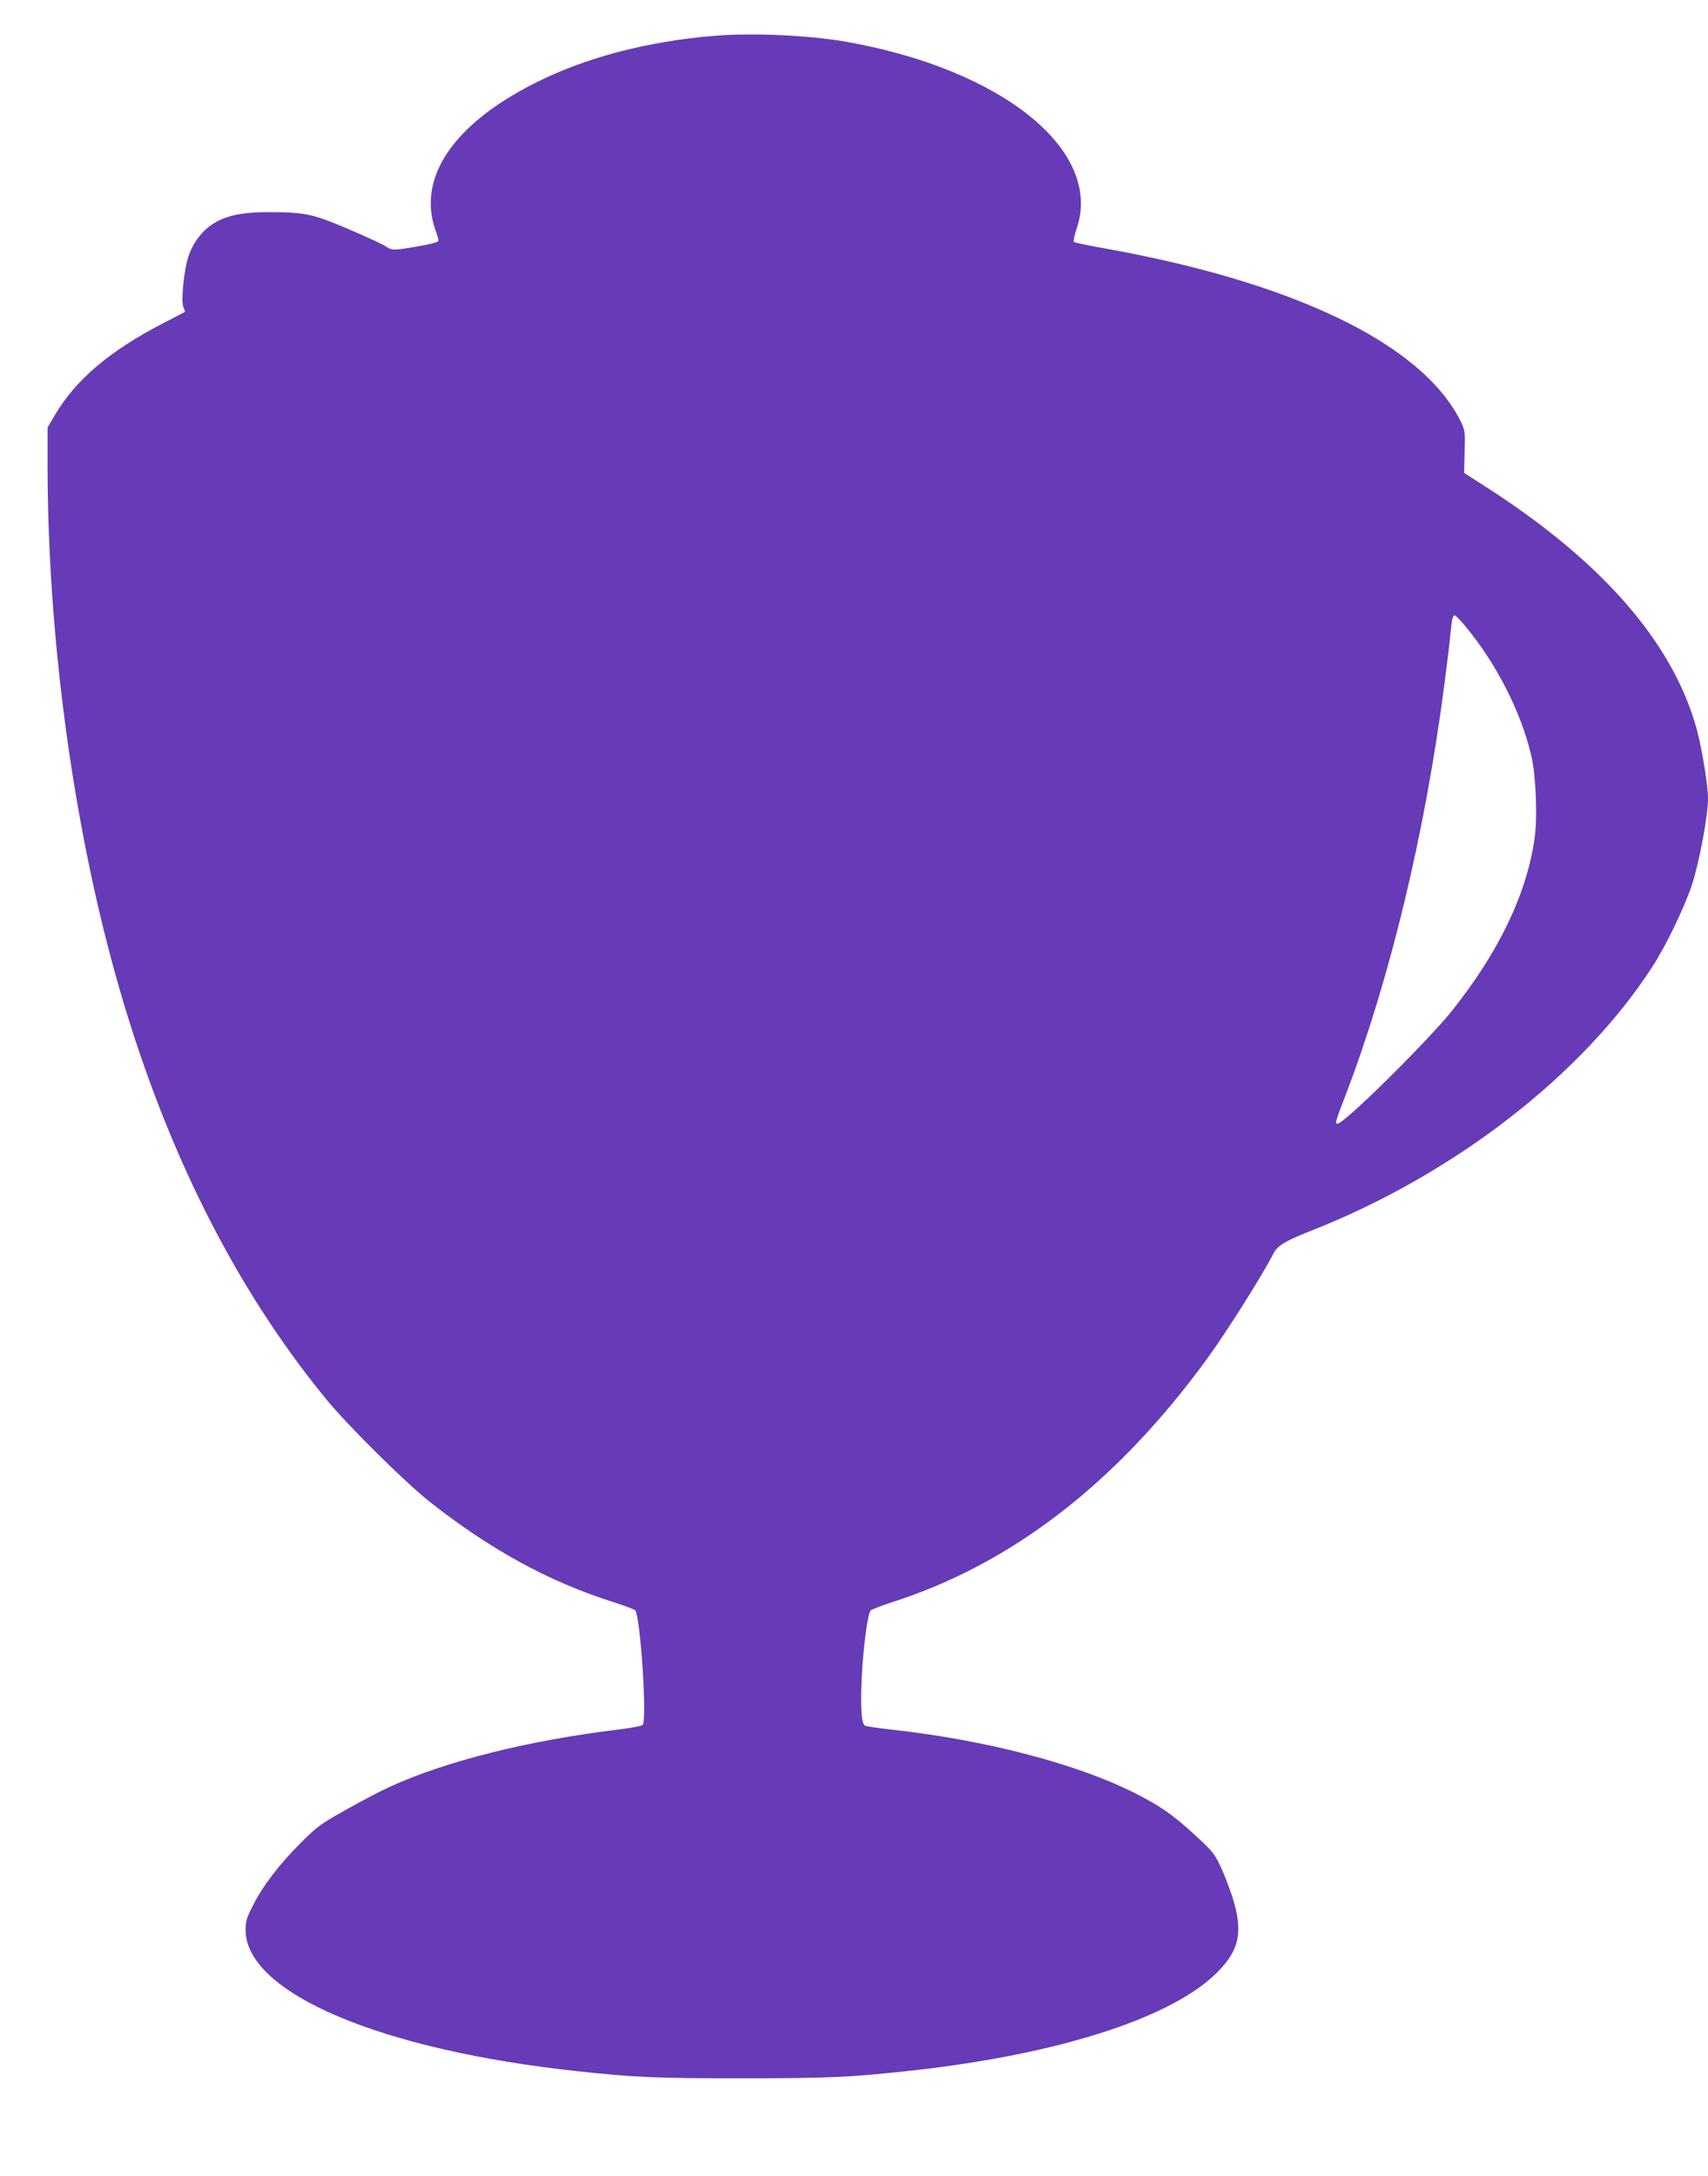 <?xml version="1.0" standalone="no"?>
<!DOCTYPE svg PUBLIC "-//W3C//DTD SVG 20010904//EN"
 "http://www.w3.org/TR/2001/REC-SVG-20010904/DTD/svg10.dtd">
<svg version="1.0" xmlns="http://www.w3.org/2000/svg"
 width="1005pt" height="1280pt" viewBox="0 0 1005 1280"
 preserveAspectRatio="xMidYMid meet">
<g transform="translate(0,1280) scale(0.1,-0.1)"
fill="#673ab7" stroke="none">
<path d="M4200 12589 c-396 -33 -757 -128 -1055 -279 -481 -243 -693 -559
-581 -869 9 -24 16 -49 16 -56 0 -8 -33 -18 -87 -28 -169 -31 -188 -31 -219
-9 -16 12 -114 58 -218 102 -215 92 -259 101 -466 102 -159 1 -252 -18 -331
-65 -65 -39 -122 -112 -149 -192 -28 -80 -46 -268 -31 -302 7 -14 10 -27 9
-28 -2 -1 -61 -32 -133 -69 -309 -160 -510 -330 -631 -536 l-44 -75 0 -230 c1
-987 145 -2070 396 -2976 276 -997 693 -1838 1243 -2509 129 -157 460 -485
606 -601 352 -279 701 -471 1072 -589 73 -23 136 -47 141 -53 30 -39 70 -635
44 -673 -4 -6 -70 -19 -147 -28 -528 -64 -1017 -187 -1345 -338 -47 -21 -159
-80 -250 -131 -152 -85 -173 -100 -270 -197 -124 -123 -223 -252 -282 -369
-37 -72 -43 -92 -43 -145 3 -370 799 -707 1960 -830 333 -36 456 -41 960 -41
521 0 641 6 1005 46 874 97 1544 316 1803 588 122 128 141 232 79 431 -19 58
-51 141 -72 185 -34 71 -51 92 -150 182 -128 118 -203 170 -355 247 -338 170
-871 310 -1420 371 -82 9 -157 20 -165 24 -22 12 -28 110 -19 291 9 178 35
370 52 387 7 6 64 28 127 49 704 225 1321 702 1853 1432 111 152 327 494 391
620 23 45 70 73 217 131 841 330 1599 916 2012 1555 79 122 188 347 231 477
45 136 96 409 96 513 0 75 -35 289 -65 402 -138 510 -556 991 -1245 1432
l-125 80 3 125 c3 122 2 127 -26 184 -230 455 -991 819 -2126 1018 -77 14
-143 28 -147 32 -4 5 3 40 16 78 157 458 -436 938 -1360 1100 -220 38 -550 53
-775 34z m4425 -3476 c183 -221 328 -508 386 -762 26 -111 36 -354 20 -472
-44 -329 -208 -674 -487 -1024 -146 -182 -635 -665 -674 -665 -16 0 -13 11 49
172 260 681 466 1536 580 2413 16 127 33 262 36 300 8 83 13 105 25 105 5 0
35 -30 65 -67z"/>
</g>
</svg>
